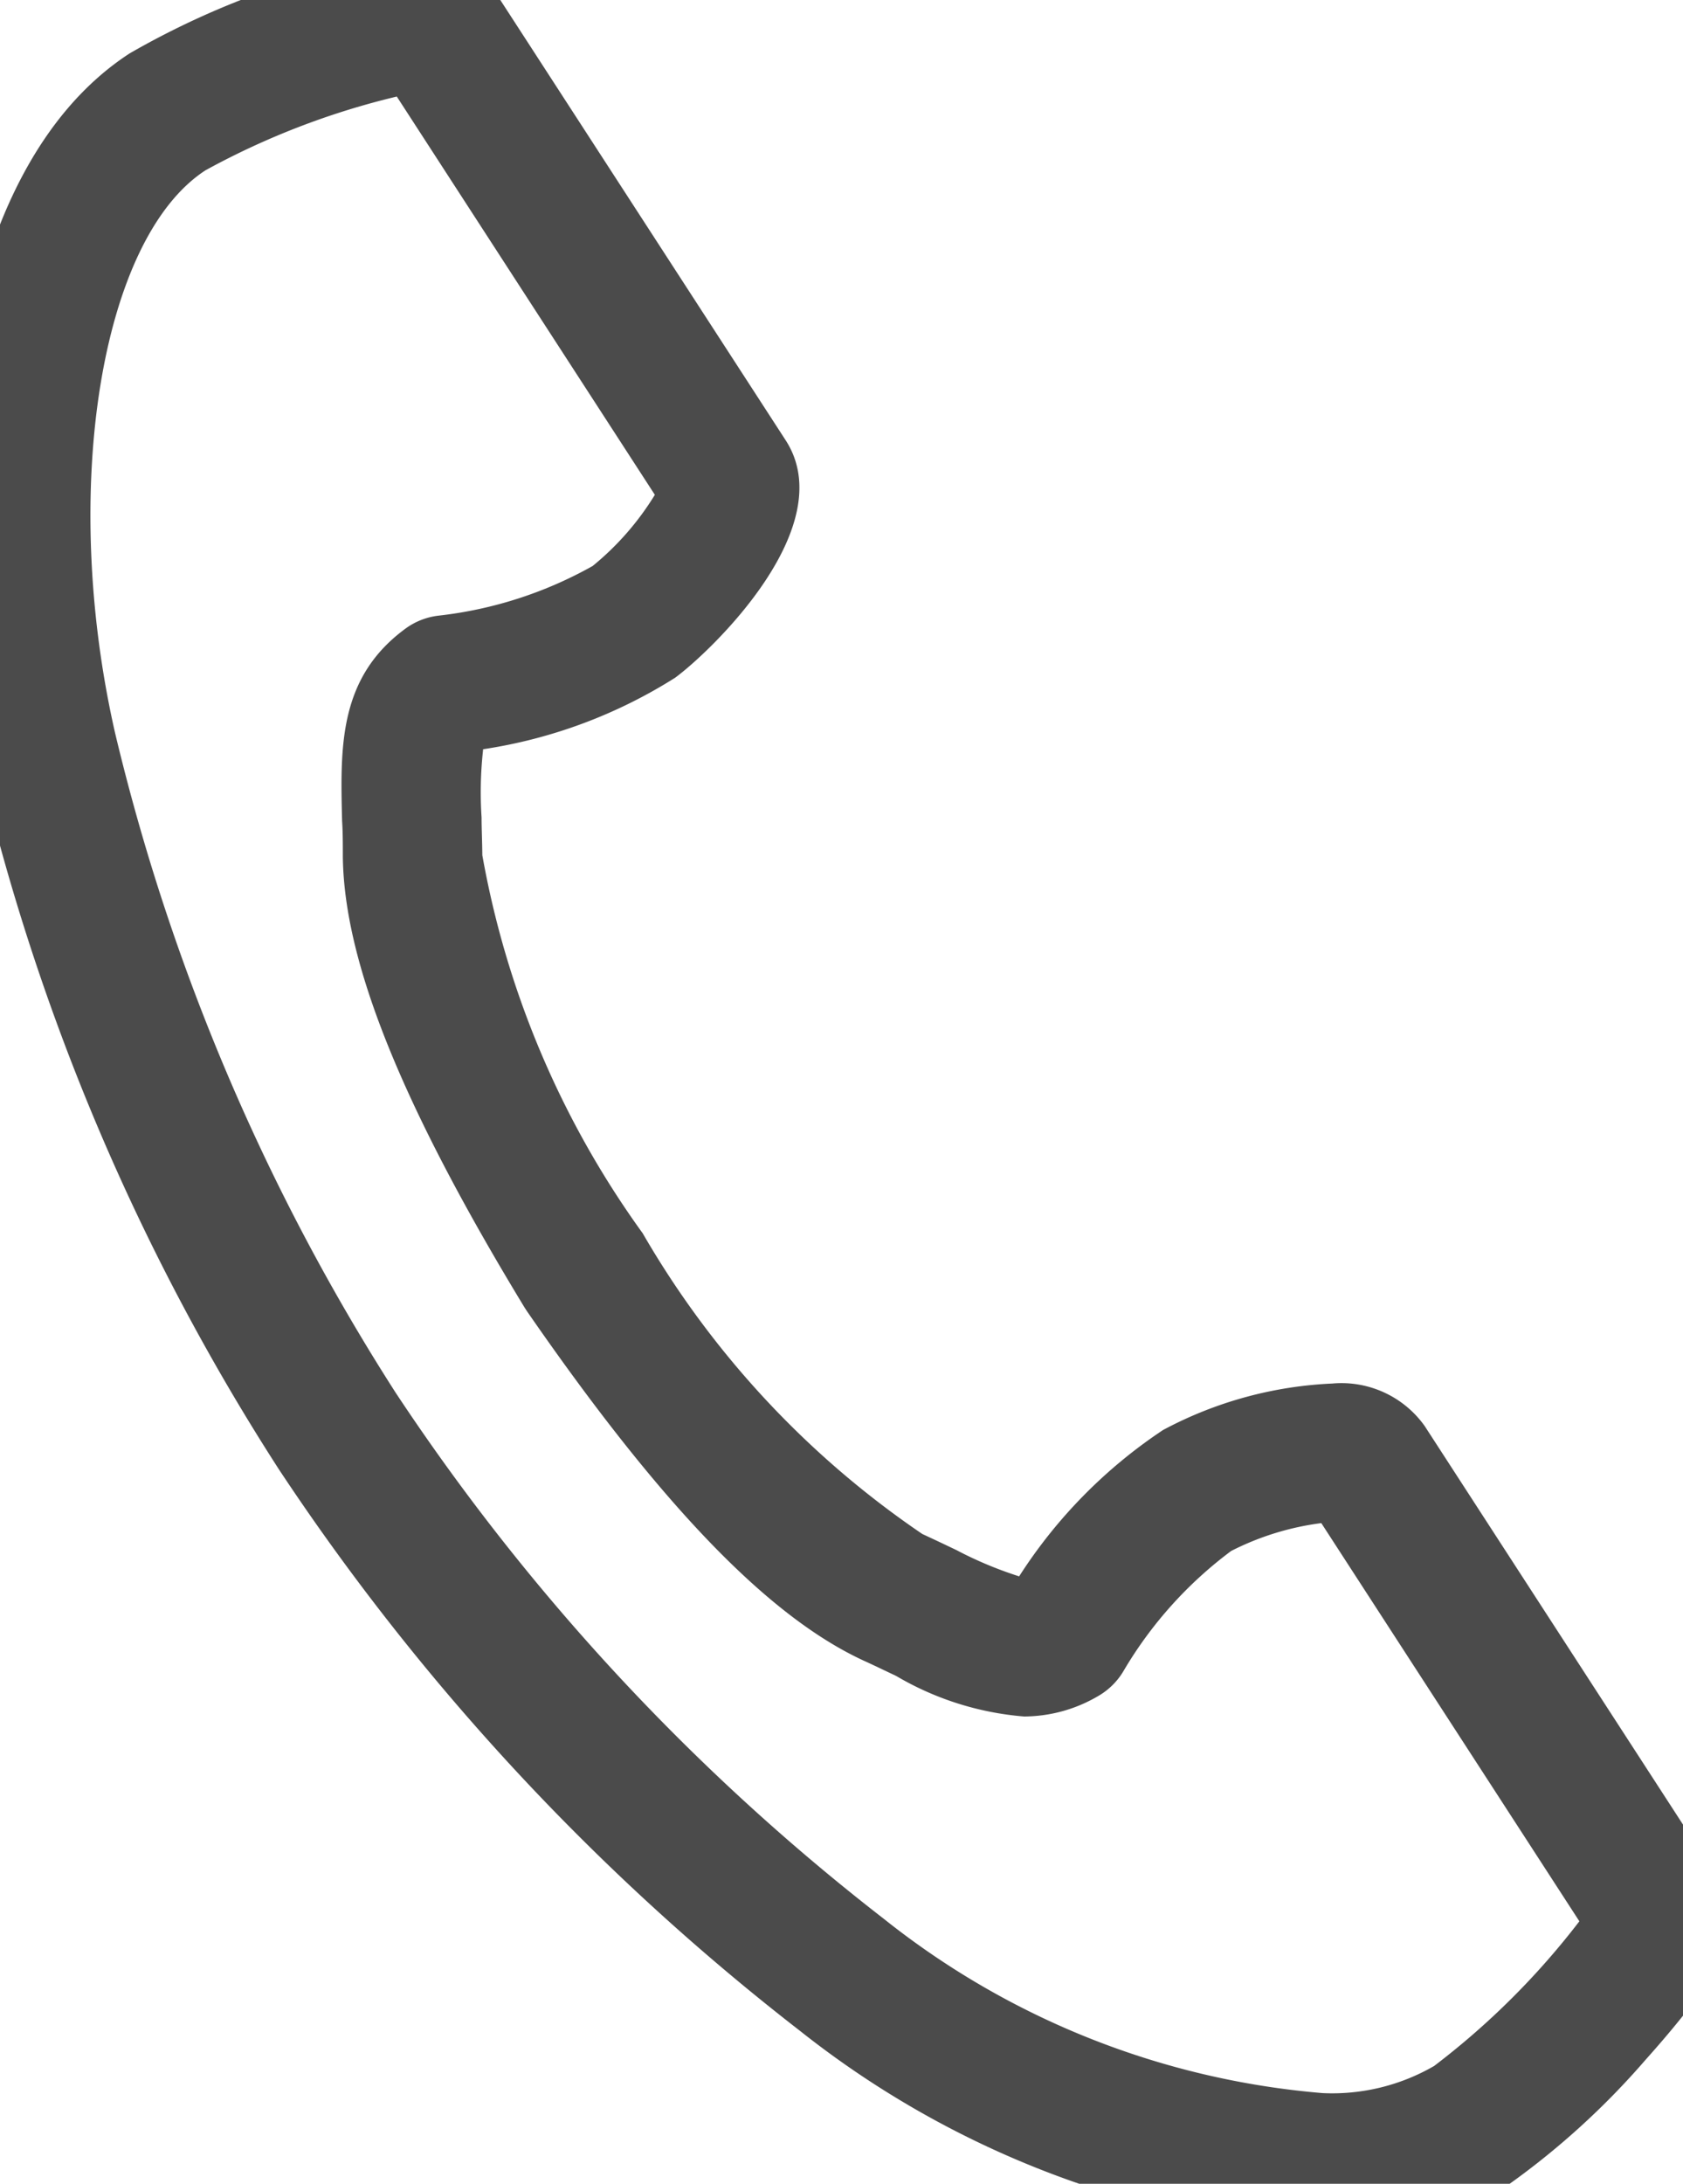 <svg xmlns="http://www.w3.org/2000/svg" xmlns:xlink="http://www.w3.org/1999/xlink" width="18.124" height="23.501" viewBox="0 0 18.124 23.501"><defs><clipPath id="a"><rect width="18.124" height="23.501" fill="none" stroke="#707070" stroke-linejoin="round" stroke-width="1.5"/></clipPath></defs><g clip-path="url(#a)"><path d="M9.368,4.25a.913.913,0,0,1,.205.02.75.75,0,0,1,.473.325l3.191,4.92c.6.932-.809,2.272-1.191,2.553a5.362,5.362,0,0,1-2.069.77l0,.009a4.141,4.141,0,0,0-.016.725c0,.126.007.261.008.406a9.9,9.9,0,0,0,1.727,4.069,9.9,9.9,0,0,0,3.011,3.236c.132.061.254.119.367.173a4.148,4.148,0,0,0,.676.283A5.362,5.362,0,0,1,17.3,20.164a4.255,4.255,0,0,1,1.823-.5,1.1,1.1,0,0,1,.994.457l3.191,4.92a.75.75,0,0,1,.1.565c-.024.114-.089.416-.917,1.341a8.359,8.359,0,0,1-1.453,1.325,3.648,3.648,0,0,1-2.018.533,10.156,10.156,0,0,1-5.629-2.174,25.33,25.33,0,0,1-5.611-6.041A24.213,24.213,0,0,1,4.552,13c-.653-2.857-.306-6.4,1.62-7.651A8.911,8.911,0,0,1,9.368,4.25ZM11.827,10.1,9.048,5.814a8.282,8.282,0,0,0-2.059.793c-1.133.735-1.569,3.452-.974,6.059a23.024,23.024,0,0,0,3.023,7.1,23.721,23.721,0,0,0,5.254,5.658A8.743,8.743,0,0,0,19.019,27.3a2.193,2.193,0,0,0,1.2-.292,8.282,8.282,0,0,0,1.564-1.557l-2.779-4.285a2.965,2.965,0,0,0-.971.3,4.385,4.385,0,0,0-1.164,1.3.754.754,0,0,1-.266.26,1.586,1.586,0,0,1-.8.221,3.223,3.223,0,0,1-1.377-.436c-.108-.051-.223-.107-.348-.164-1.029-.474-2.183-1.67-3.63-3.764l-.024-.037C9.1,16.669,8.48,15.128,8.467,13.995c0-.137,0-.265-.008-.385-.02-.8-.039-1.548.692-2.077A.75.75,0,0,1,9.5,11.4a4.384,4.384,0,0,0,1.657-.534A3.027,3.027,0,0,0,11.827,10.1Z" transform="translate(-4.775 -4.775)" fill="#4b4b4b"/></g></svg>